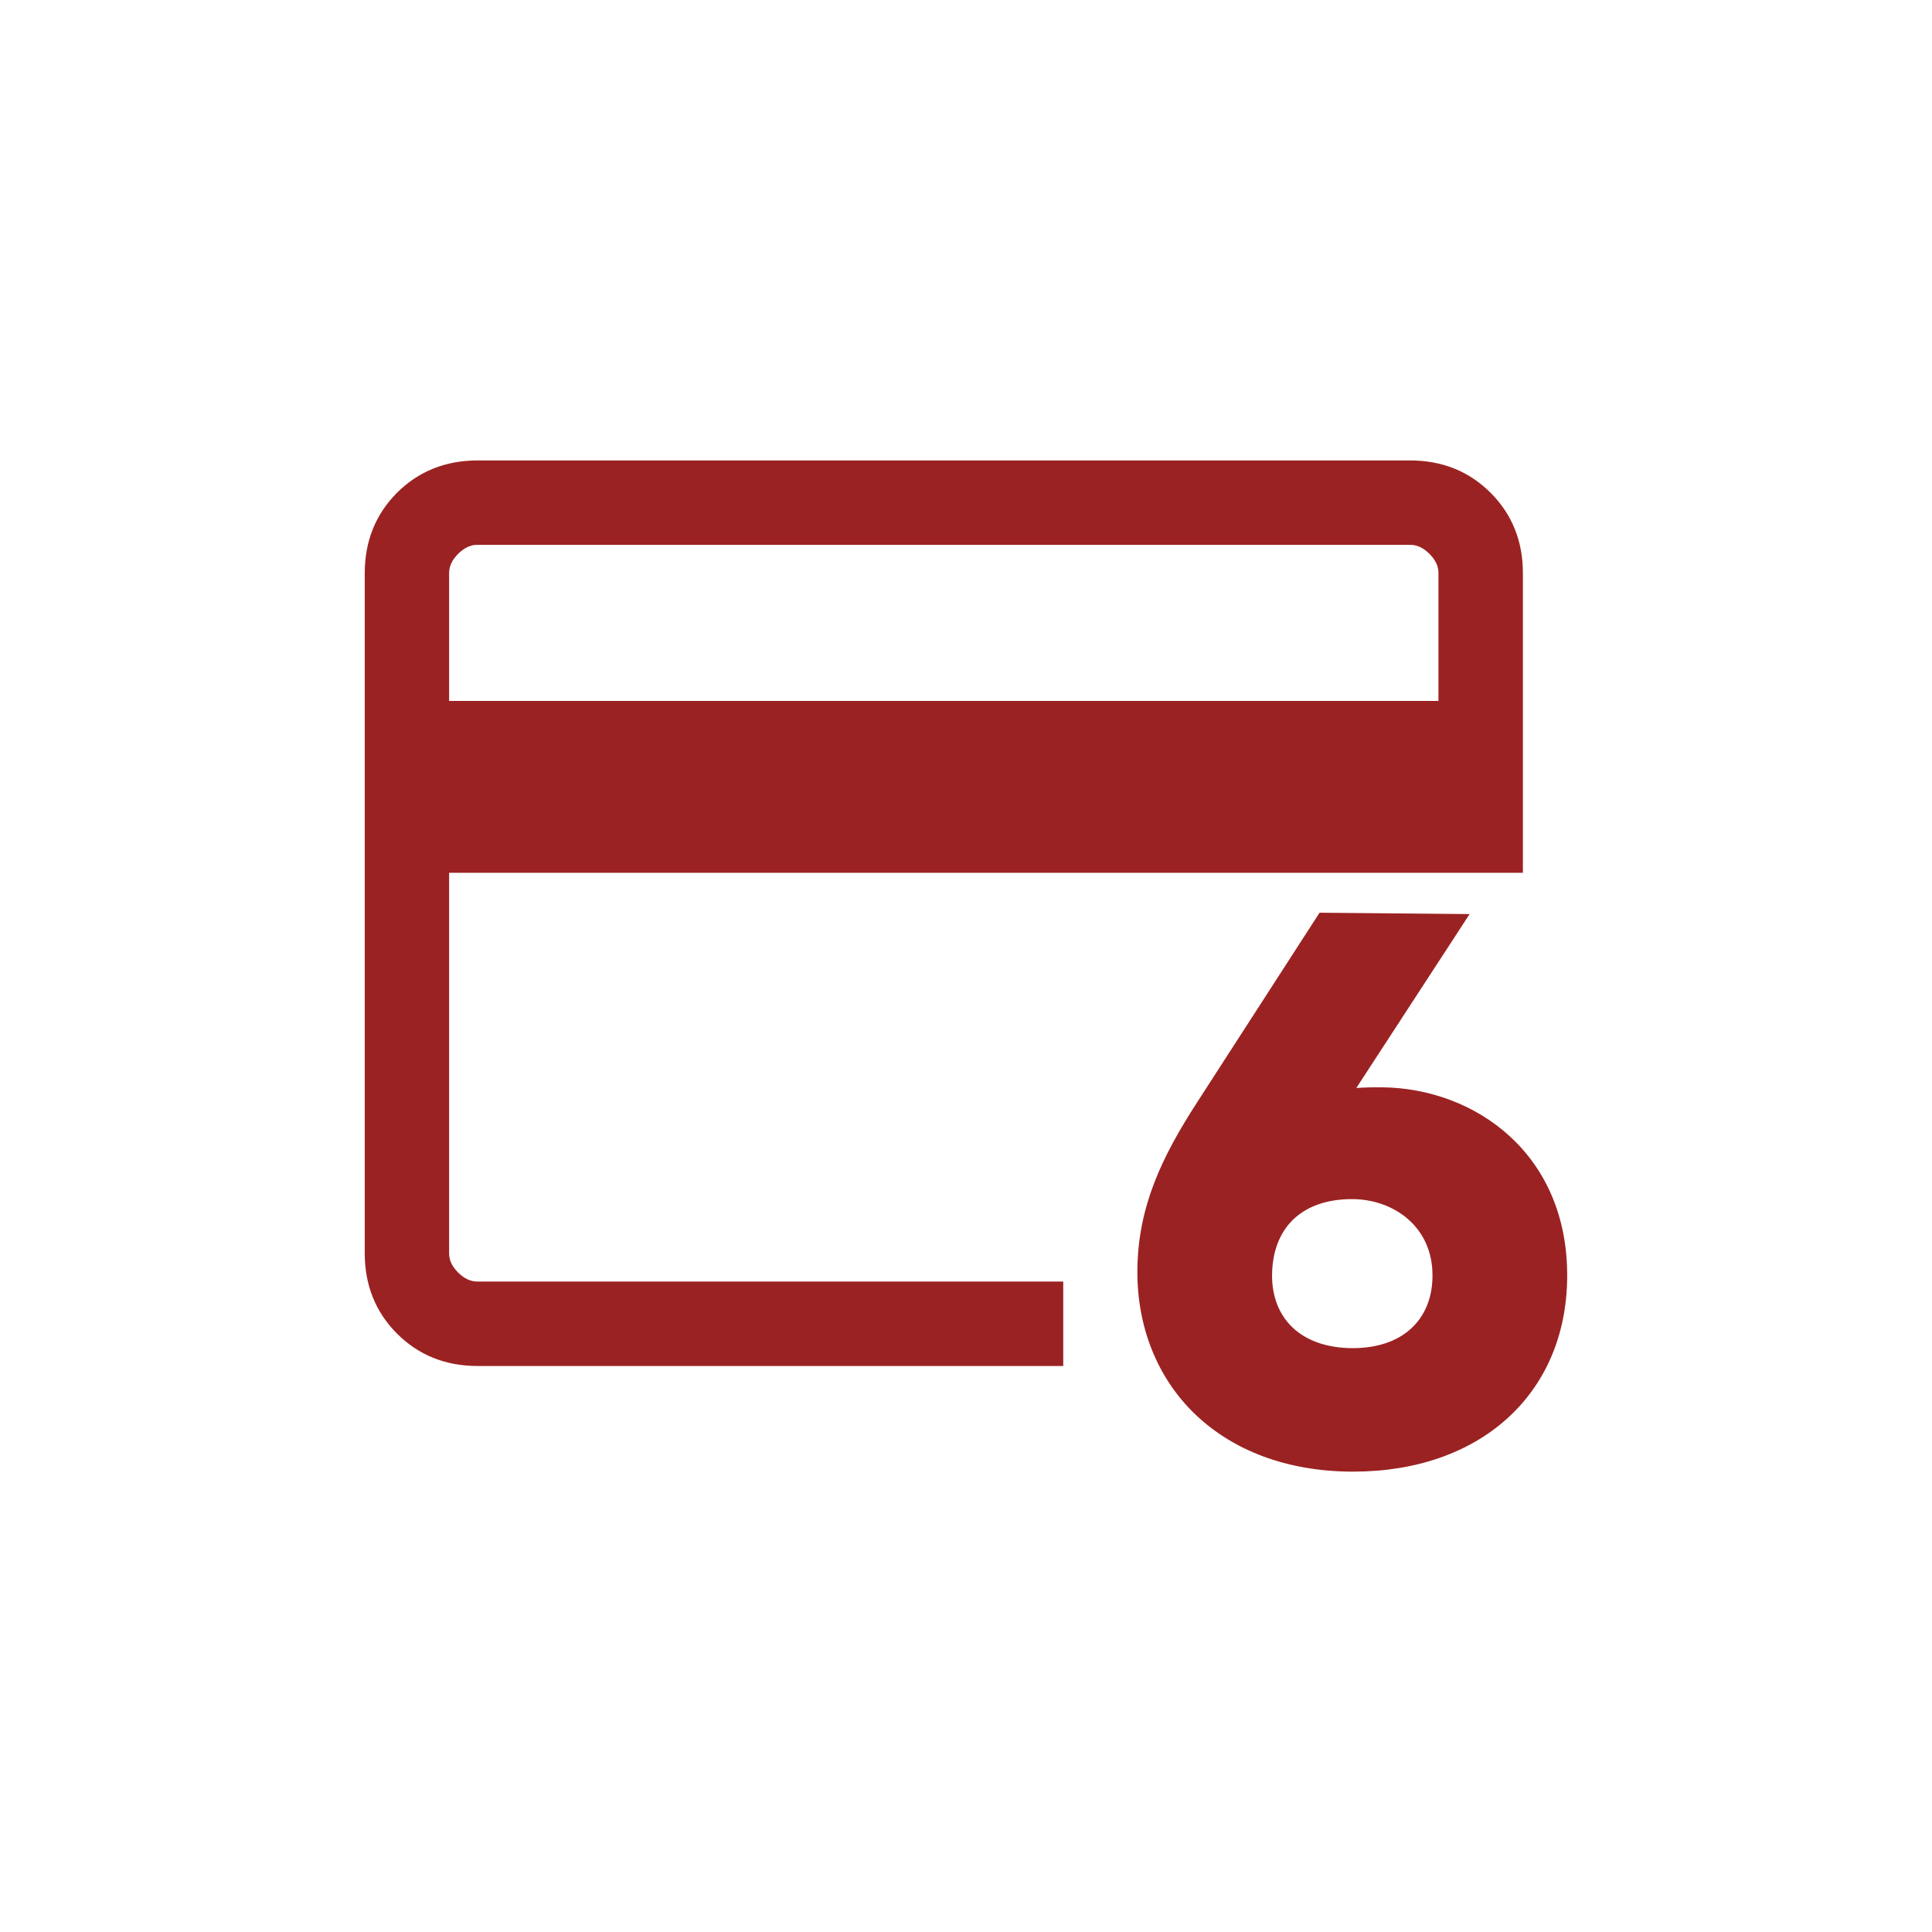 <?xml version="1.0" encoding="utf-8"?>
<!-- Generator: Adobe Illustrator 27.6.1, SVG Export Plug-In . SVG Version: 6.00 Build 0)  -->
<svg version="1.1" id="Layer_1" xmlns="http://www.w3.org/2000/svg" xmlns:xlink="http://www.w3.org/1999/xlink" x="0px" y="0px"
	 viewBox="0 0 24 24" style="enable-background:new 0 0 24 24;" xml:space="preserve">
<style type="text/css">
	.st0{fill:#9B2222;}
</style>
<g>
	<g>
		<path class="st0" d="M5.691,15.808c-0.076-0.076-0.112-0.154-0.112-0.239v-4.727h13.339V7.119c0-0.396-0.135-0.732-0.402-0.998
			C18.25,5.855,17.915,5.72,17.519,5.72H5.93c-0.396,0-0.731,0.135-0.998,0.401C4.666,6.388,4.531,6.723,4.531,7.119v8.45
			c0,0.396,0.135,0.732,0.401,0.998c0.266,0.266,0.602,0.402,0.998,0.402h7.278V15.92H5.93C5.845,15.92,5.767,15.883,5.691,15.808z
			 M17.87,8.707H5.579V7.119c0-0.085,0.037-0.163,0.112-0.239C5.767,6.805,5.845,6.768,5.93,6.768h11.588
			c0.085,0,0.163,0.037,0.239,0.112c0.076,0.075,0.112,0.154,0.112,0.239V8.707z"/>
		<path class="st0" d="M17.168,13.507c-0.125-0.001-0.23,0.002-0.319,0.008l1.407-2.16l-1.864-0.017l-1.518,2.351
			c-0.442,0.683-0.737,1.299-0.745,2.085c-0.007,0.704,0.246,1.339,0.712,1.789c0.48,0.462,1.149,0.711,1.935,0.718
			c0.012,0,0.024,0,0.036,0c1.577,0,2.643-0.965,2.656-2.41C19.483,14.333,18.322,13.518,17.168,13.507z M17.795,15.855
			c-0.002,0.267-0.094,0.49-0.264,0.647c-0.174,0.161-0.425,0.245-0.726,0.245c-0.005,0-0.01,0-0.015,0
			c-0.307-0.003-0.562-0.092-0.736-0.259c-0.167-0.16-0.254-0.386-0.252-0.652c0.003-0.289,0.095-0.527,0.266-0.69
			c0.172-0.164,0.422-0.25,0.724-0.25c0.005,0,0.01,0,0.015,0C17.303,14.9,17.801,15.231,17.795,15.855z"/>
	</g>
</g>
</svg>
